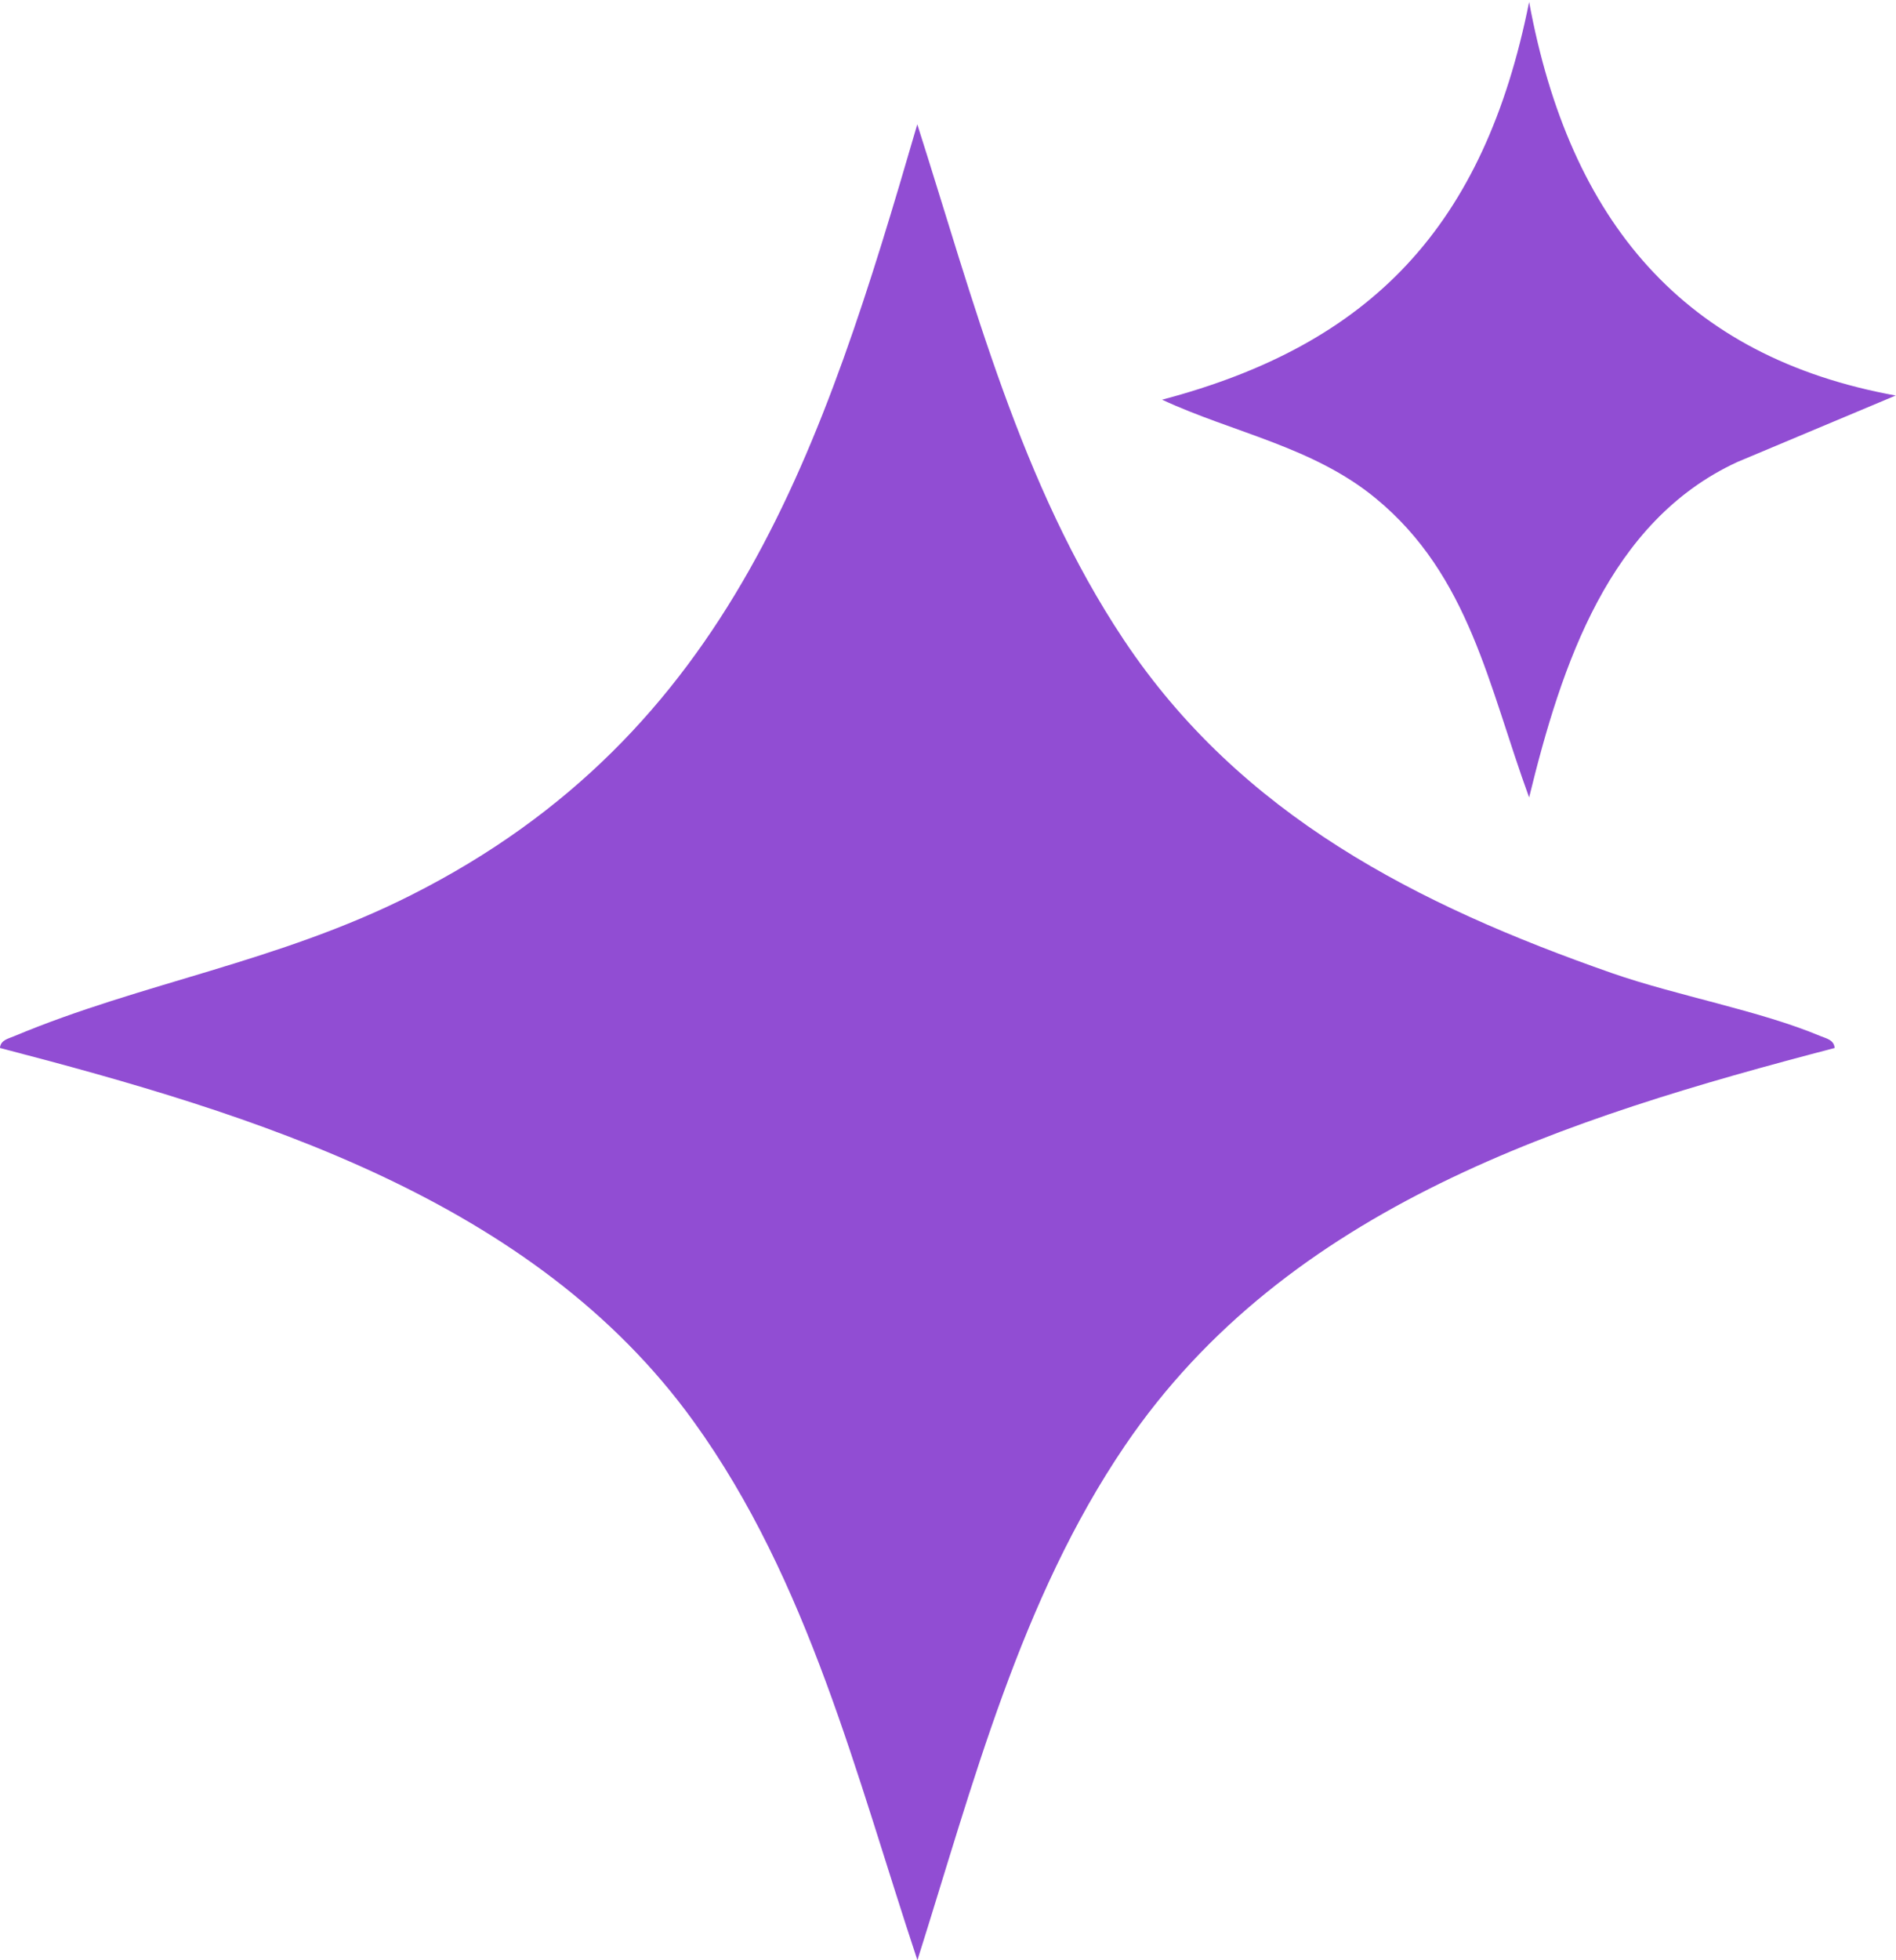 <svg width="30" height="31" viewBox="0 0 30 31" fill="none" xmlns="http://www.w3.org/2000/svg">
<path d="M29.031 16.573C24.785 17.682 20.373 19.076 17.801 22.86C16.145 25.295 15.393 28.227 14.516 30.999C13.549 28.09 12.798 25.004 10.974 22.478C8.438 18.964 4.021 17.619 -0.001 16.573C0.01 16.447 0.129 16.427 0.223 16.387C2.247 15.538 4.398 15.218 6.502 14.157C11.573 11.603 13.024 7.083 14.514 1.966C15.402 4.743 16.144 7.663 17.782 10.119C19.632 12.894 22.425 14.312 25.502 15.388C26.534 15.748 27.846 15.982 28.805 16.385C28.899 16.423 29.018 16.445 29.029 16.571L29.031 16.573Z" fill="#914DD3"/>
<path d="M30 6.253L27.488 7.307C25.46 8.243 24.71 10.503 24.195 12.611C23.553 10.854 23.252 9.101 21.767 7.88C20.775 7.064 19.514 6.844 18.387 6.321C21.69 5.45 23.484 3.585 24.195 0.031C24.836 3.507 26.649 5.649 30 6.256L30 6.253Z" fill="#914DD3"/>
</svg>
